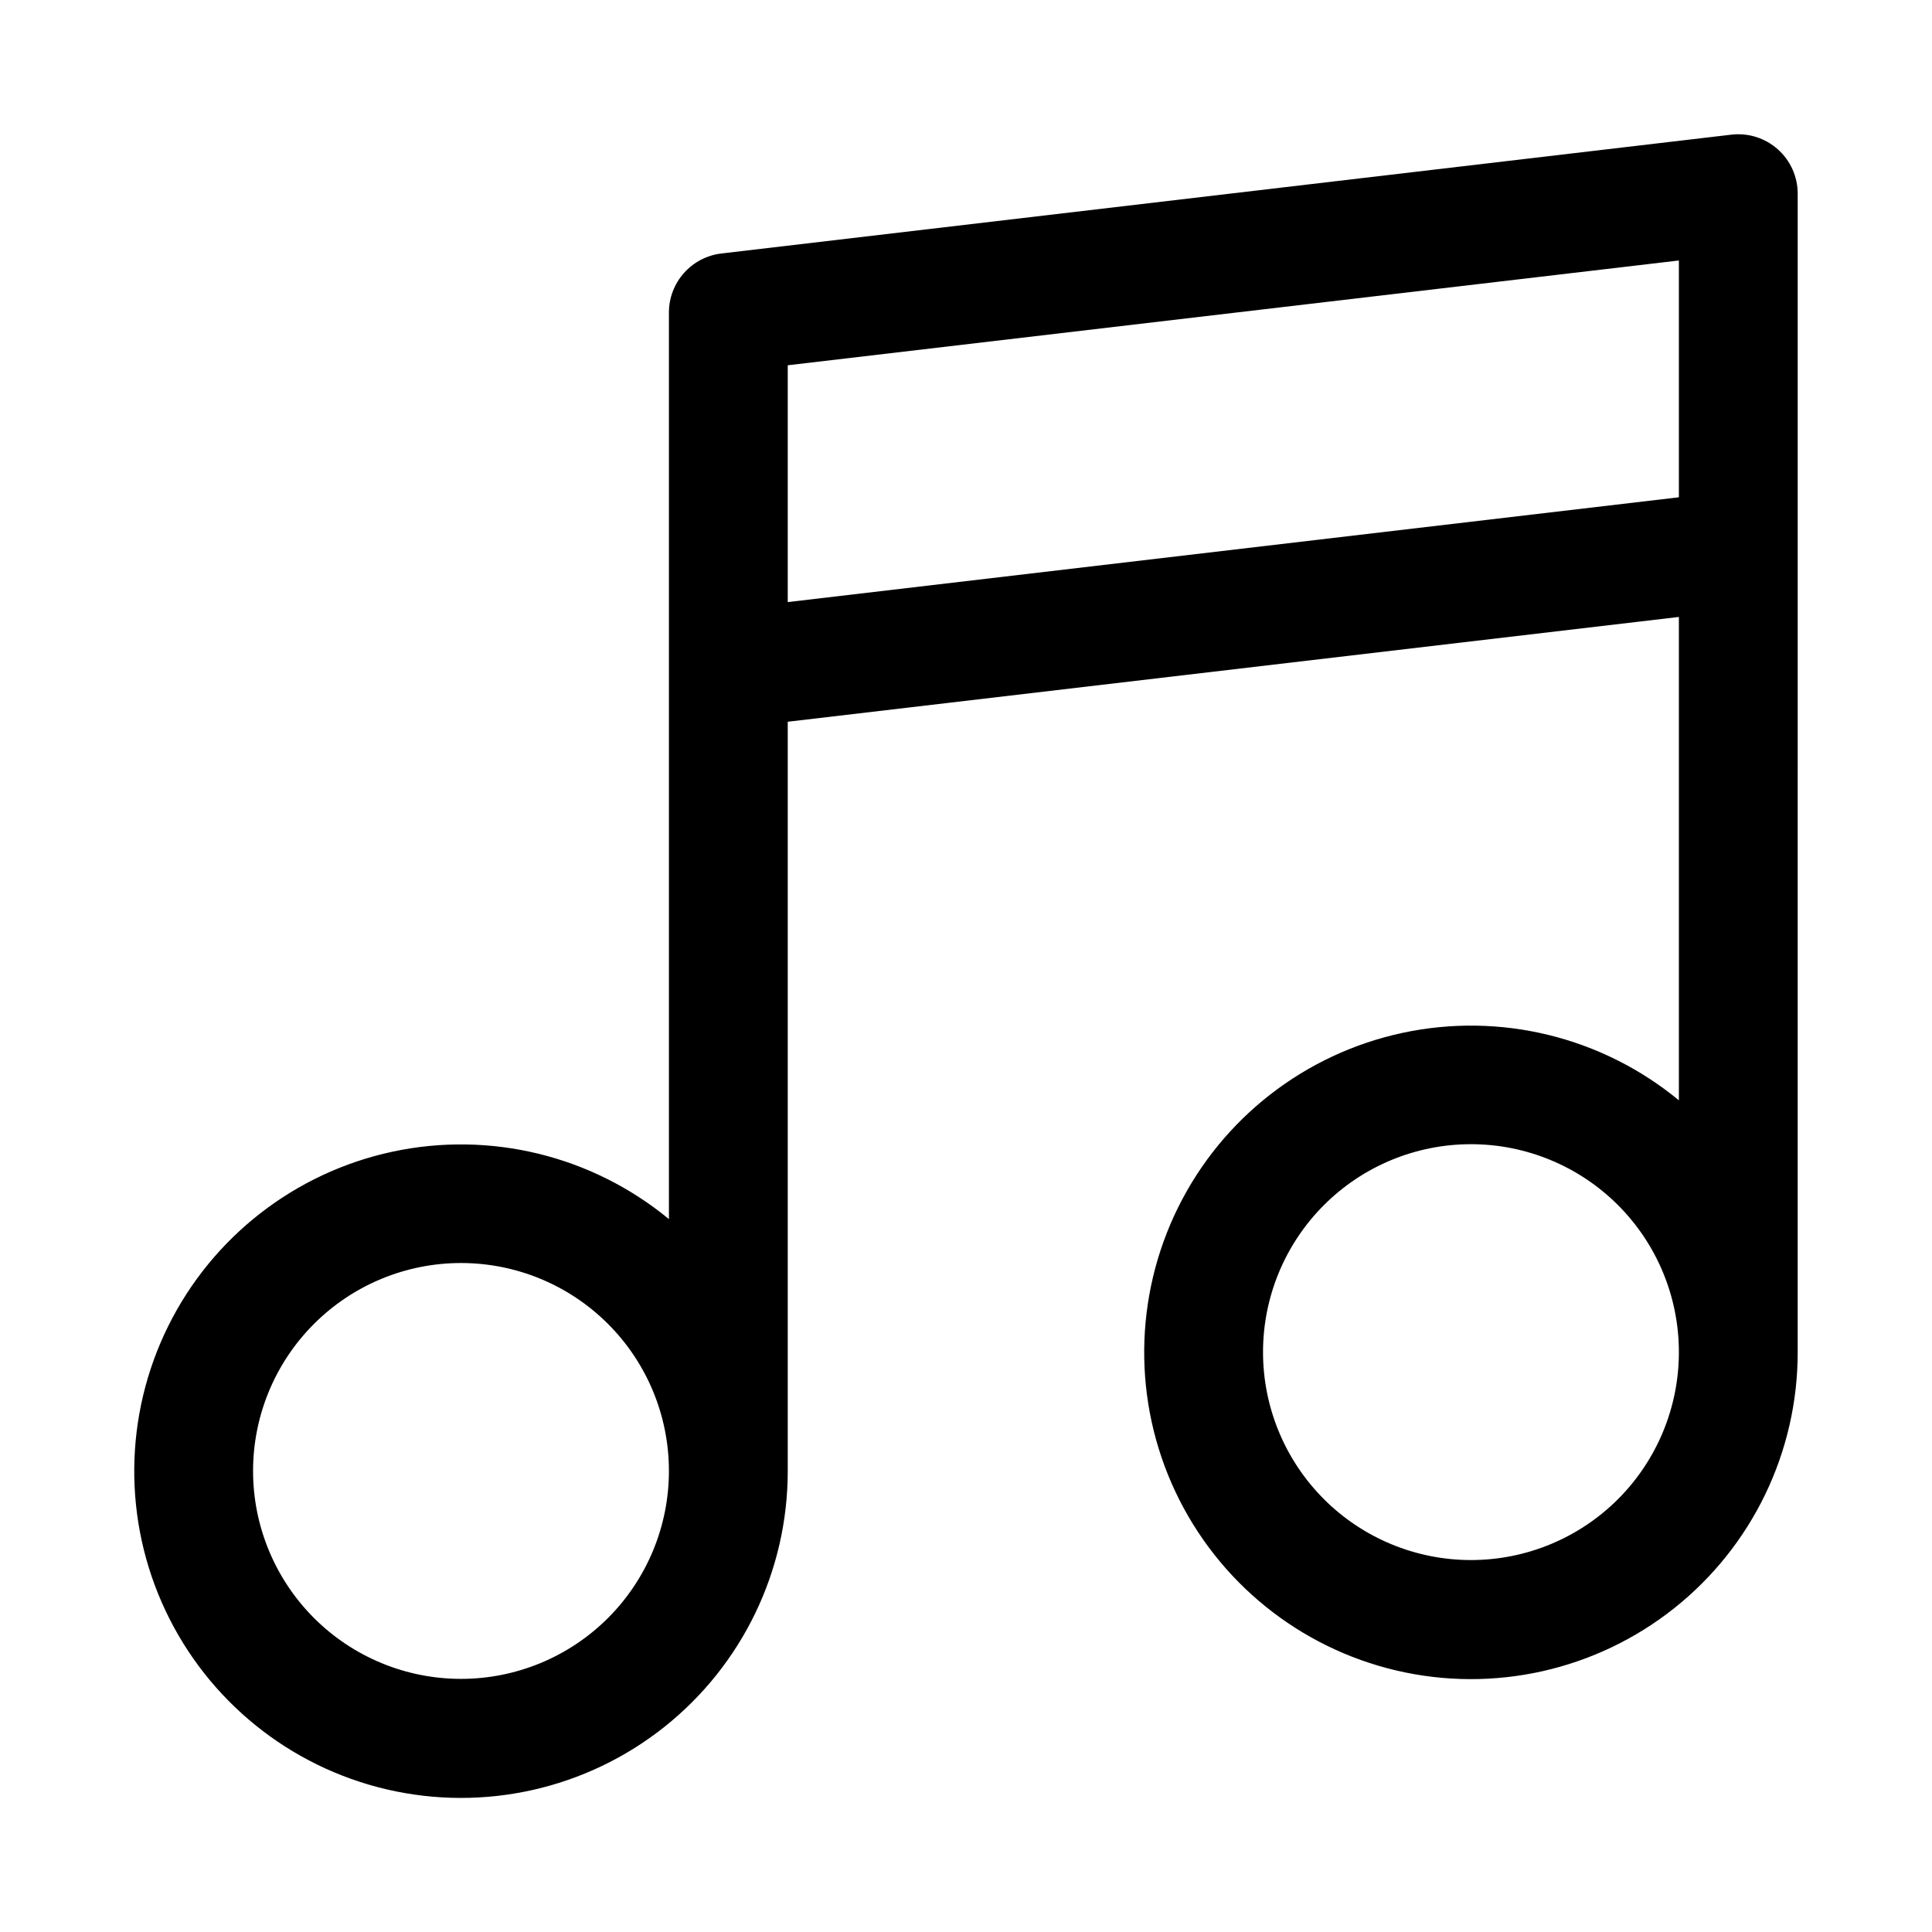 <?xml version="1.0" encoding="UTF-8"?>
<!-- Uploaded to: ICON Repo, www.svgrepo.com, Generator: ICON Repo Mixer Tools -->
<svg fill="#000000" width="800px" height="800px" version="1.1" viewBox="144 144 512 512" xmlns="http://www.w3.org/2000/svg">
 <path d="m620.41 195.32c0-4.496-1.922-8.777-5.281-11.762-3.363-2.988-7.84-4.398-12.305-3.871l-267.65 31.488c-3.828 0.453-7.359 2.293-9.922 5.176-2.562 2.879-3.981 6.602-3.981 10.457v240.27c-20.395-16.824-47.359-23.41-73.215-17.879-25.852 5.531-47.766 22.566-59.492 46.262-11.73 23.695-11.992 51.453-0.711 75.363 11.281 23.914 32.871 41.359 58.617 47.375 25.746 6.012 52.828-0.062 73.539-16.504 20.707-16.438 32.77-41.438 32.75-67.875v-198.55l236.16-27.773v128.1c-20.395-16.828-47.359-23.414-73.211-17.883-25.855 5.531-47.77 22.566-59.496 46.262-11.73 23.699-11.992 51.453-0.711 75.363 11.285 23.914 32.871 41.359 58.617 47.375s52.828-0.062 73.539-16.504c20.707-16.438 32.77-41.438 32.75-67.875zm-354.24 393.6c-14.617 0-28.633-5.805-38.965-16.137-10.336-10.336-16.141-24.352-16.141-38.965 0-14.617 5.805-28.633 16.141-38.965 10.332-10.336 24.348-16.141 38.965-16.141 14.613 0 28.629 5.805 38.961 16.141 10.336 10.332 16.141 24.348 16.141 38.965 0 14.613-5.805 28.629-16.141 38.965-10.332 10.332-24.348 16.137-38.961 16.137zm86.59-285.36v-62.758l236.16-27.77v62.754zm181.06 253.87c-14.617 0-28.633-5.805-38.965-16.137-10.336-10.336-16.141-24.352-16.141-38.965 0-14.617 5.805-28.633 16.141-38.965 10.332-10.336 24.348-16.141 38.965-16.141 14.613 0 28.629 5.805 38.965 16.141 10.332 10.332 16.137 24.348 16.137 38.965 0 14.613-5.805 28.629-16.137 38.965-10.336 10.332-24.352 16.137-38.965 16.137z"/>
</svg>